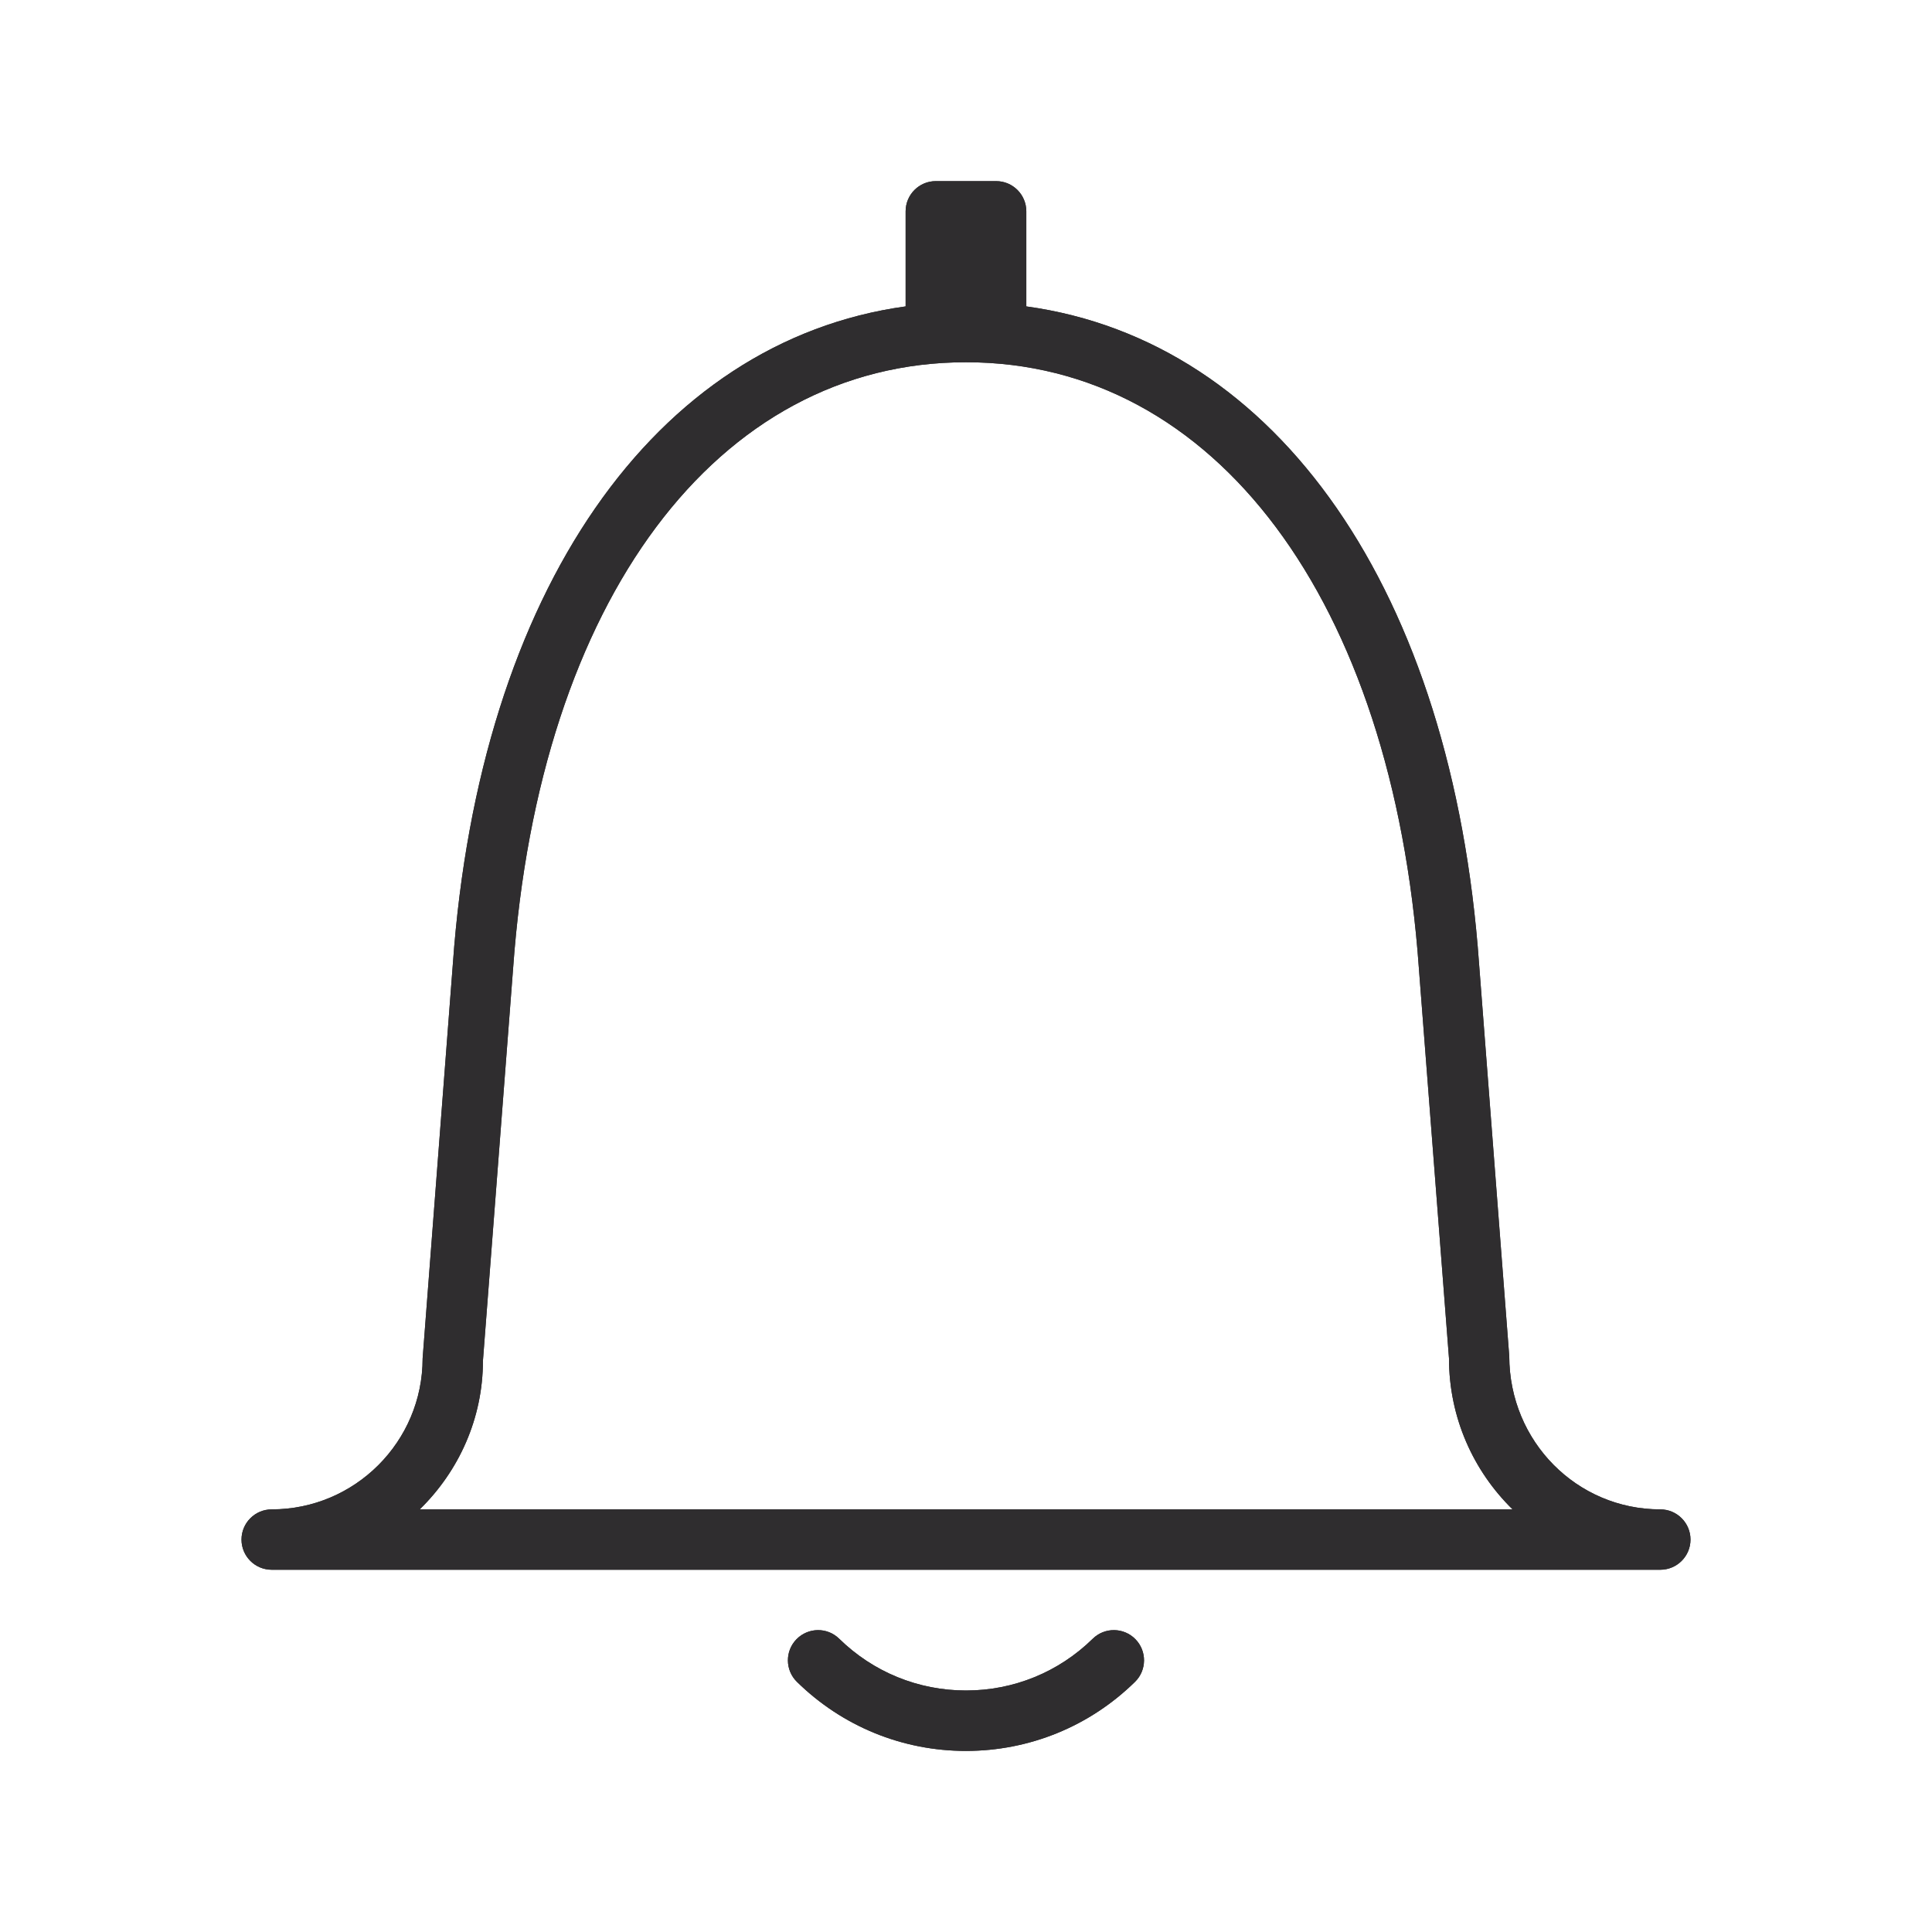 <?xml version="1.0" encoding="utf-8"?>
<!-- Generator: Adobe Illustrator 15.0.0, SVG Export Plug-In . SVG Version: 6.00 Build 0)  -->
<!DOCTYPE svg PUBLIC "-//W3C//DTD SVG 1.1//EN" "http://www.w3.org/Graphics/SVG/1.1/DTD/svg11.dtd">
<svg version="1.1" id="Layer_1" xmlns="http://www.w3.org/2000/svg" xmlns:xlink="http://www.w3.org/1999/xlink" x="0px" y="0px"
	 width="32px" height="32px" viewBox="0 0 32 32" enable-background="new 0 0 32 32" xml:space="preserve">
<g>
	<g>
		<defs>
			<path id="SVGID_1_" d="M6.952,25c0.646-0.631,1.047-1.505,1.047-2.462l0.5-6.503C8.934,9.939,11.878,6,16,6
				c4.121,0,7.066,3.939,7.501,10.035v0.003L24,22.5c0,0.979,0.403,1.864,1.053,2.5H6.952z M27.5,25c-1.379,0-2.5-1.121-2.502-2.538
				l-0.5-6.499c-0.441-6.174-3.343-10.316-7.499-10.888V3.5c0-0.276-0.224-0.5-0.5-0.5h-1C15.224,3,15,3.224,15,3.5v1.575
				c-4.155,0.572-7.058,4.714-7.499,10.886L7,22.5C7,23.879,5.878,25,4.5,25C4.224,25,4,25.224,4,25.5S4.224,26,4.5,26h23
				c0.276,0,0.5-0.224,0.5-0.5S27.776,25,27.5,25z"/>
		</defs>
		<use xlink:href="#SVGID_1_"  overflow="visible" fill-rule="evenodd" clip-rule="evenodd" fill="#2F2D2F"/>
		<clipPath id="SVGID_2_">
			<use xlink:href="#SVGID_1_"  overflow="visible"/>
		</clipPath>
		<rect x="1.5" y="0.5" clip-path="url(#SVGID_2_)" fill="#2F2D2F" width="29" height="28"/>
	</g>
	<g>
		<defs>
			<path id="SVGID_3_" d="M18.799,27.857c0.197-0.193,0.2-0.51,0.007-0.707s-0.51-0.201-0.707-0.007C17.535,27.696,16.789,28,16,28
				c-0.79,0-1.536-0.305-2.1-0.857c-0.197-0.194-0.513-0.19-0.707,0.007c-0.193,0.197-0.19,0.514,0.007,0.707
				c0.752,0.737,1.746,1.144,2.8,1.144C17.053,29,18.047,28.594,18.799,27.857z"/>
		</defs>
		<use xlink:href="#SVGID_3_"  overflow="visible" fill-rule="evenodd" clip-rule="evenodd" fill="#2F2D2F"/>
		<clipPath id="SVGID_4_">
			<use xlink:href="#SVGID_3_"  overflow="visible"/>
		</clipPath>
		<rect x="10.55" y="24.499" clip-path="url(#SVGID_4_)" fill="#2F2D2F" width="10.898" height="7.001"/>
	</g>
</g>
</svg>
